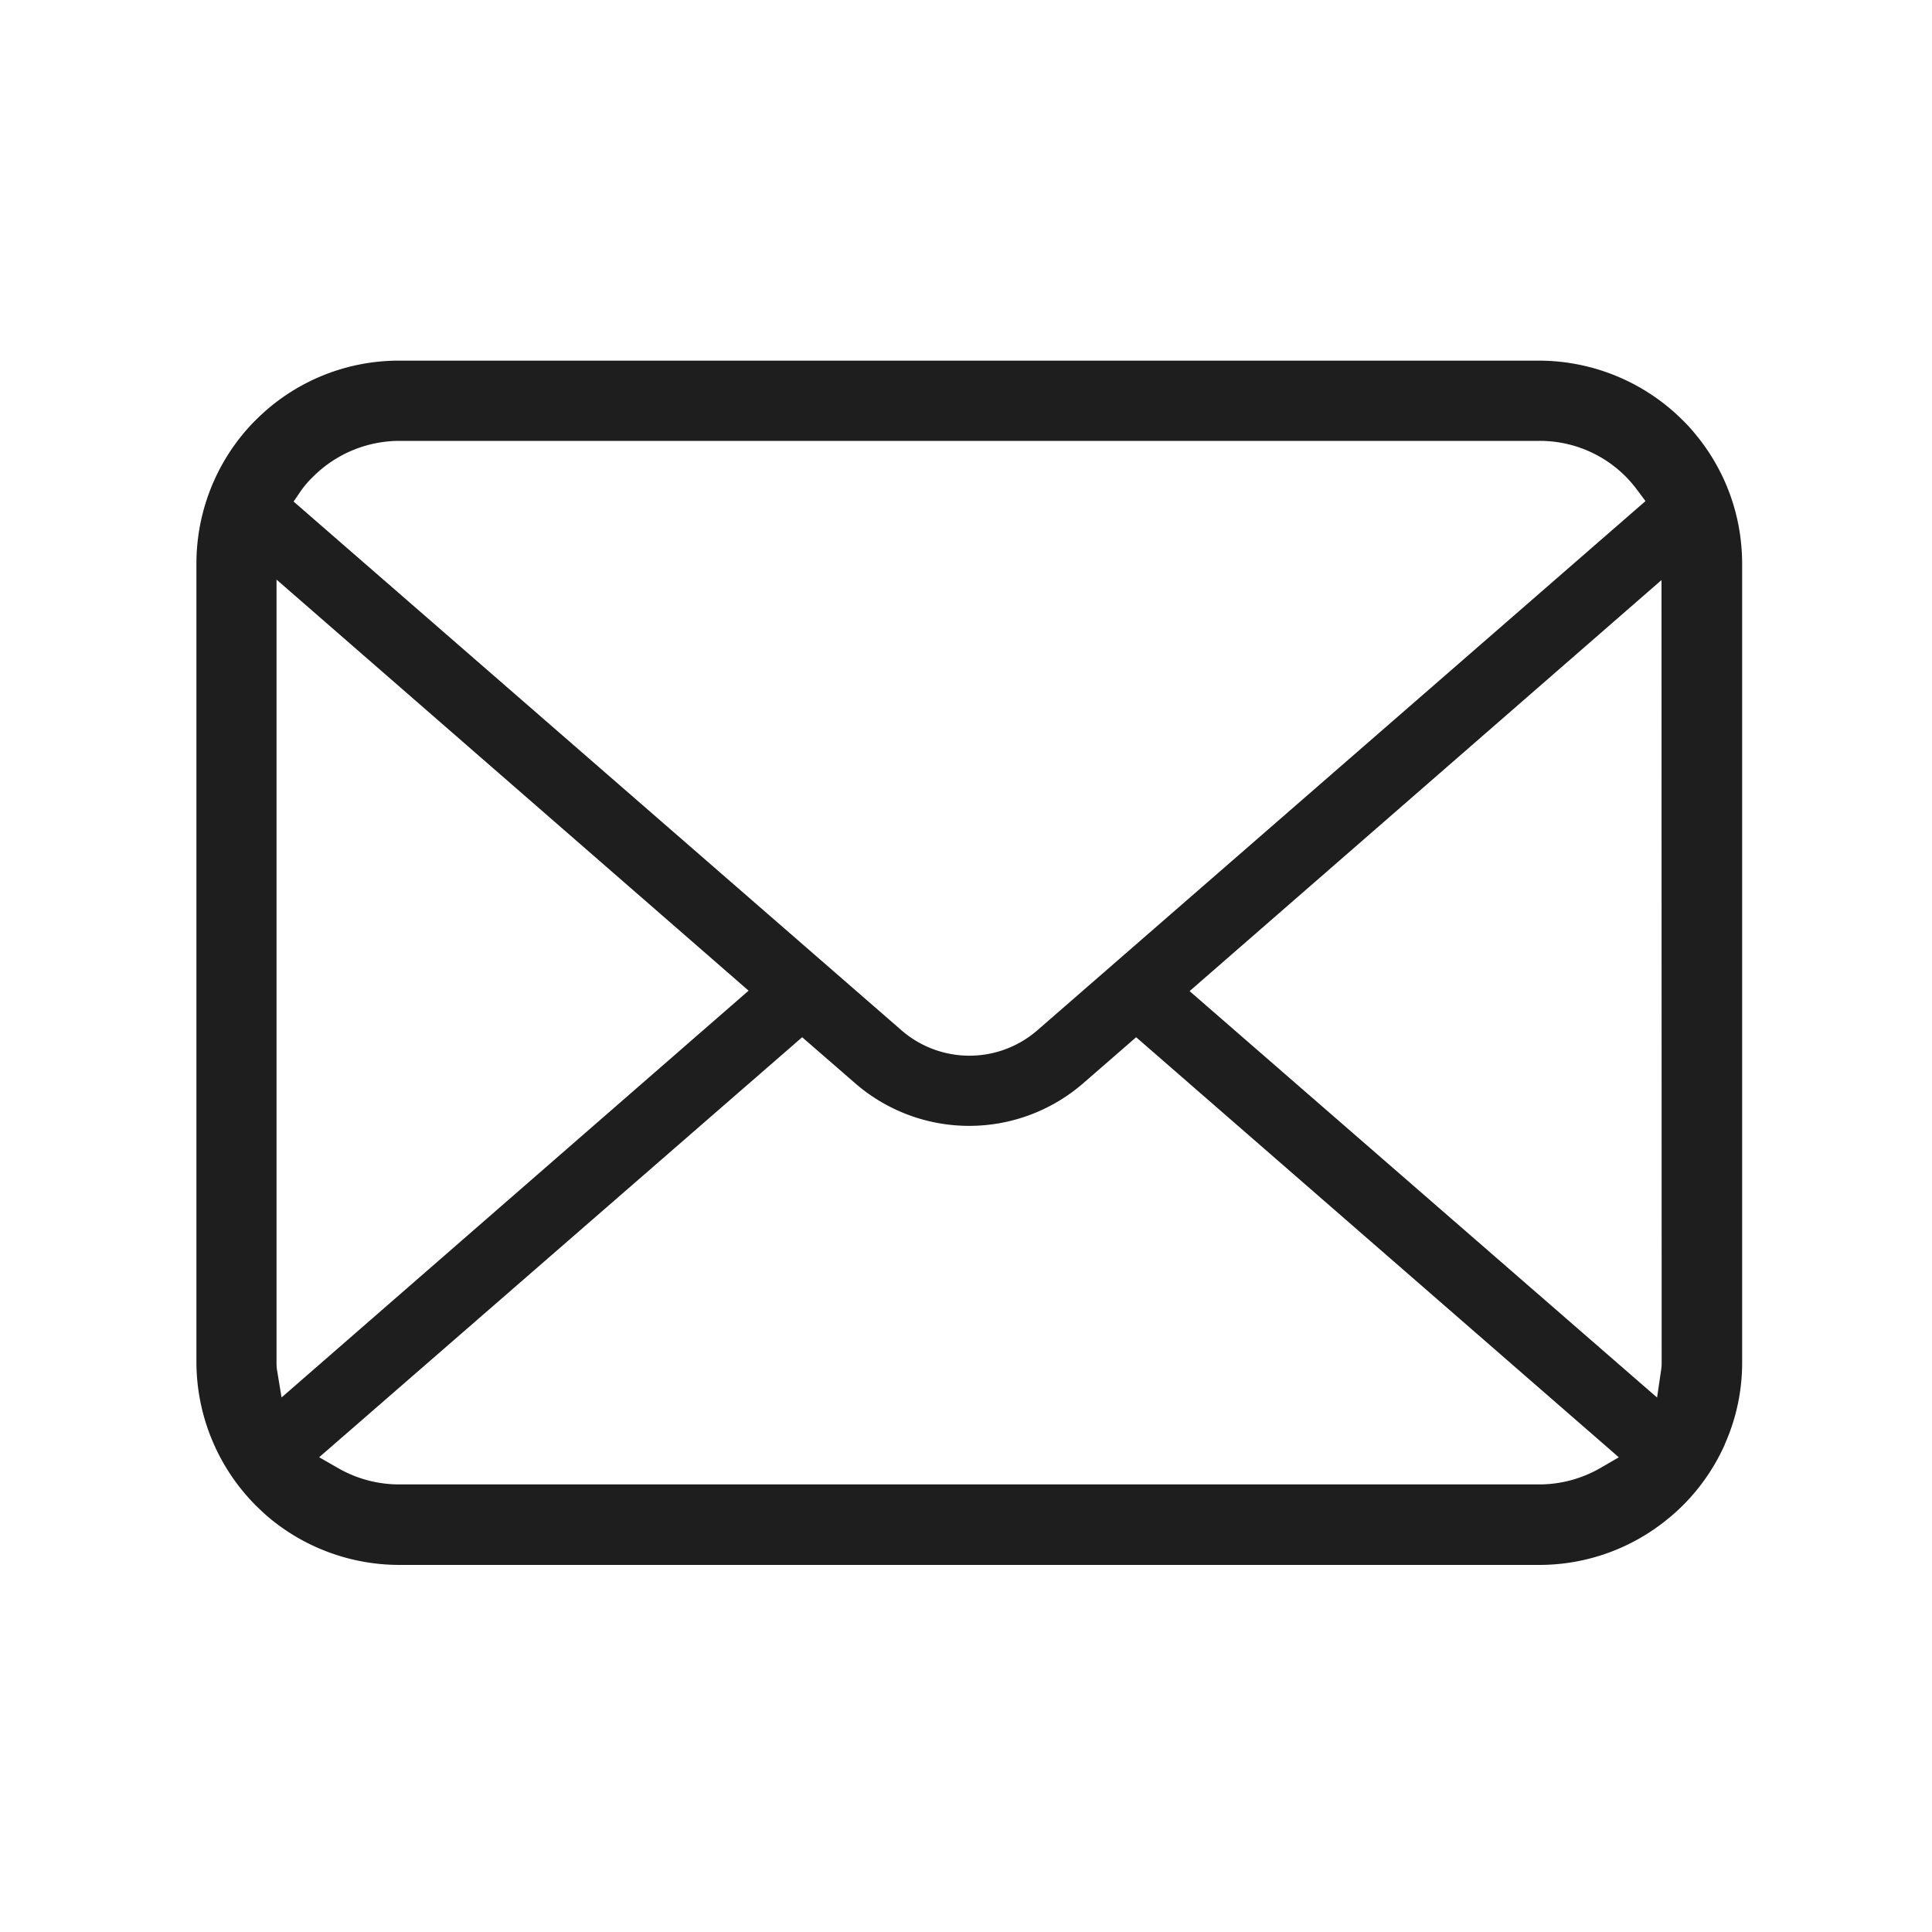 <svg xmlns="http://www.w3.org/2000/svg" viewBox="0 0 300 300"><g id="mail2"><path d="M269.91,81.35a31.38,31.38,0,0,0-6.53-13.79,26,26,0,0,0-2.12-2.34A31.65,31.65,0,0,0,239,56H62a31.35,31.35,0,0,0-22.28,9.22,27.16,27.16,0,0,0-2.15,2.37A31.62,31.62,0,0,0,30.5,87.47V211.54a31.65,31.65,0,0,0,9.23,22.24c.72.7,1.42,1.36,2.18,2A31.64,31.64,0,0,0,62,243H239a31.42,31.42,0,0,0,20.14-7.28c.75-.61,1.45-1.25,2.15-1.94a31.52,31.52,0,0,0,6.45-9.29l.2-.49a31,31,0,0,0,2.58-12.46V87.47A32.22,32.22,0,0,0,269.91,81.35ZM46.82,76.08a15.6,15.6,0,0,1,1.74-2A19,19,0,0,1,62,68.46H239A18.79,18.79,0,0,1,252.44,74a19.12,19.12,0,0,1,1.72,2l1.35,1.81L161.06,160A16.08,16.08,0,0,1,140,160L45.59,77.88ZM43,212.63a7.63,7.63,0,0,1-.06-1.09V90l73.3,63.83L43.72,217ZM248.42,228a19,19,0,0,1-9.44,2.5H62a19,19,0,0,1-9.44-2.5l-3-1.72,75-65.22,8.22,7.14a27,27,0,0,0,35.43,0l8.21-7.14,74.95,65.23Zm9.6-16.5a7.34,7.34,0,0,1-.06,1.07l-.65,4.44L184.72,153.9,258,90.07Z" style="fill:#1e1e1e"/></g></svg>